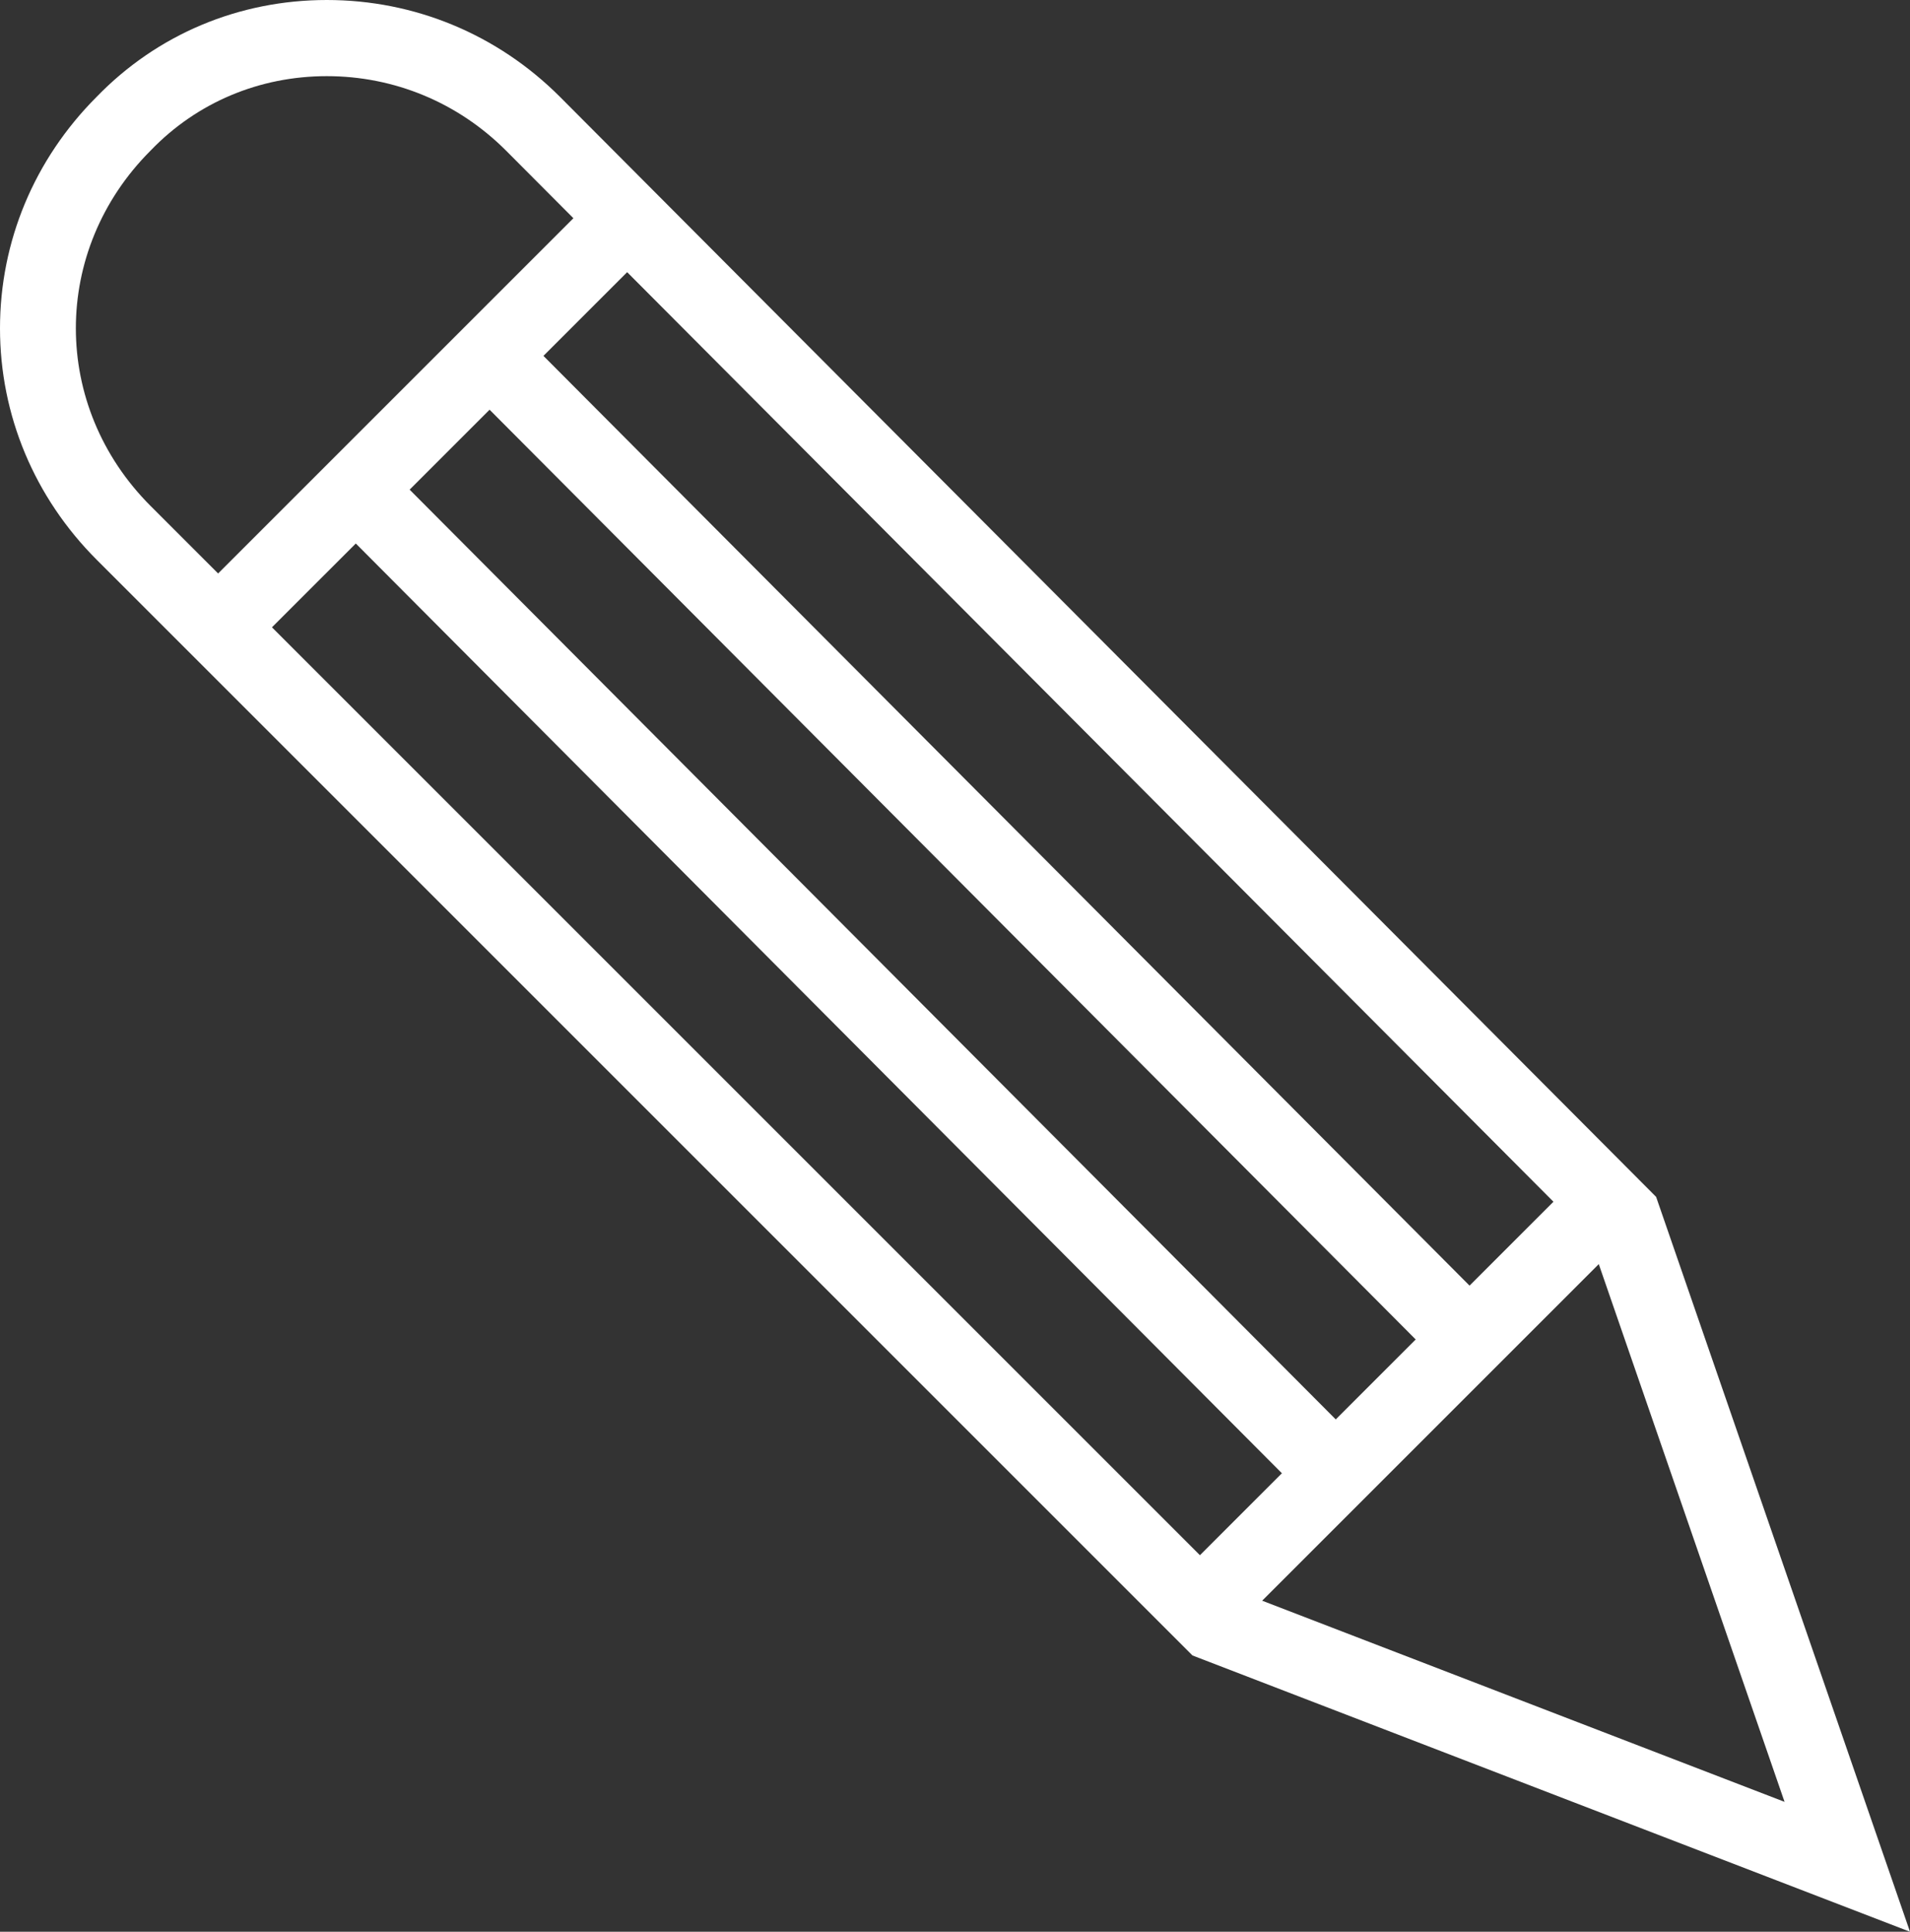 <?xml version="1.0" encoding="utf-8"?>
<!-- Generator: Adobe Illustrator 17.0.0, SVG Export Plug-In . SVG Version: 6.00 Build 0)  -->
<!DOCTYPE svg PUBLIC "-//W3C//DTD SVG 1.1//EN" "http://www.w3.org/Graphics/SVG/1.1/DTD/svg11.dtd">
<svg version="1.1" id="Layer_1" xmlns="http://www.w3.org/2000/svg" xmlns:xlink="http://www.w3.org/1999/xlink" x="0px" y="0px"
	 width="601.934px" height="608.839px" viewBox="0.712 45.886 601.934 608.839"
	 enable-background="new 0.712 45.886 601.934 608.839" xml:space="preserve">
<rect x="0.712" y="45.886" width="601.934" height="608.839" fill="#333333" stroke="none"/>
<path fill="#FFFFFF" d="M522.632,423.106L177.148,76.374c-19.661-19.661-45.742-30.488-73.439-30.488
	c-27.74,0-53.512,10.853-72.58,30.56C11.514,96.098,0.712,121.985,0.712,149.349c0,27.397,10.828,53.313,30.488,72.974
	l345.325,345.325l226.12,87.077L522.632,423.106z M563.11,613.782l-164.63-63.397l106.082-106.082L563.11,613.782z M463.839,451.084
	L171.975,158.047l26.383-26.383l291.923,292.978L463.839,451.084z M155.004,175.017l291.865,293.037l-25.195,25.195L129.809,200.212
	L155.004,175.017z M112.838,217.183L404.703,510.22l-25.832,25.832L86.42,243.601L112.838,217.183z M48.171,93.345l0.147-0.15
	c14.513-15.031,34.184-23.309,55.391-23.309c21.287,0,41.341,8.331,56.453,23.443l21.256,21.333L69.449,226.63l-21.278-21.278
	C16.767,173.948,16.767,124.749,48.171,93.345z"/>
</svg>
